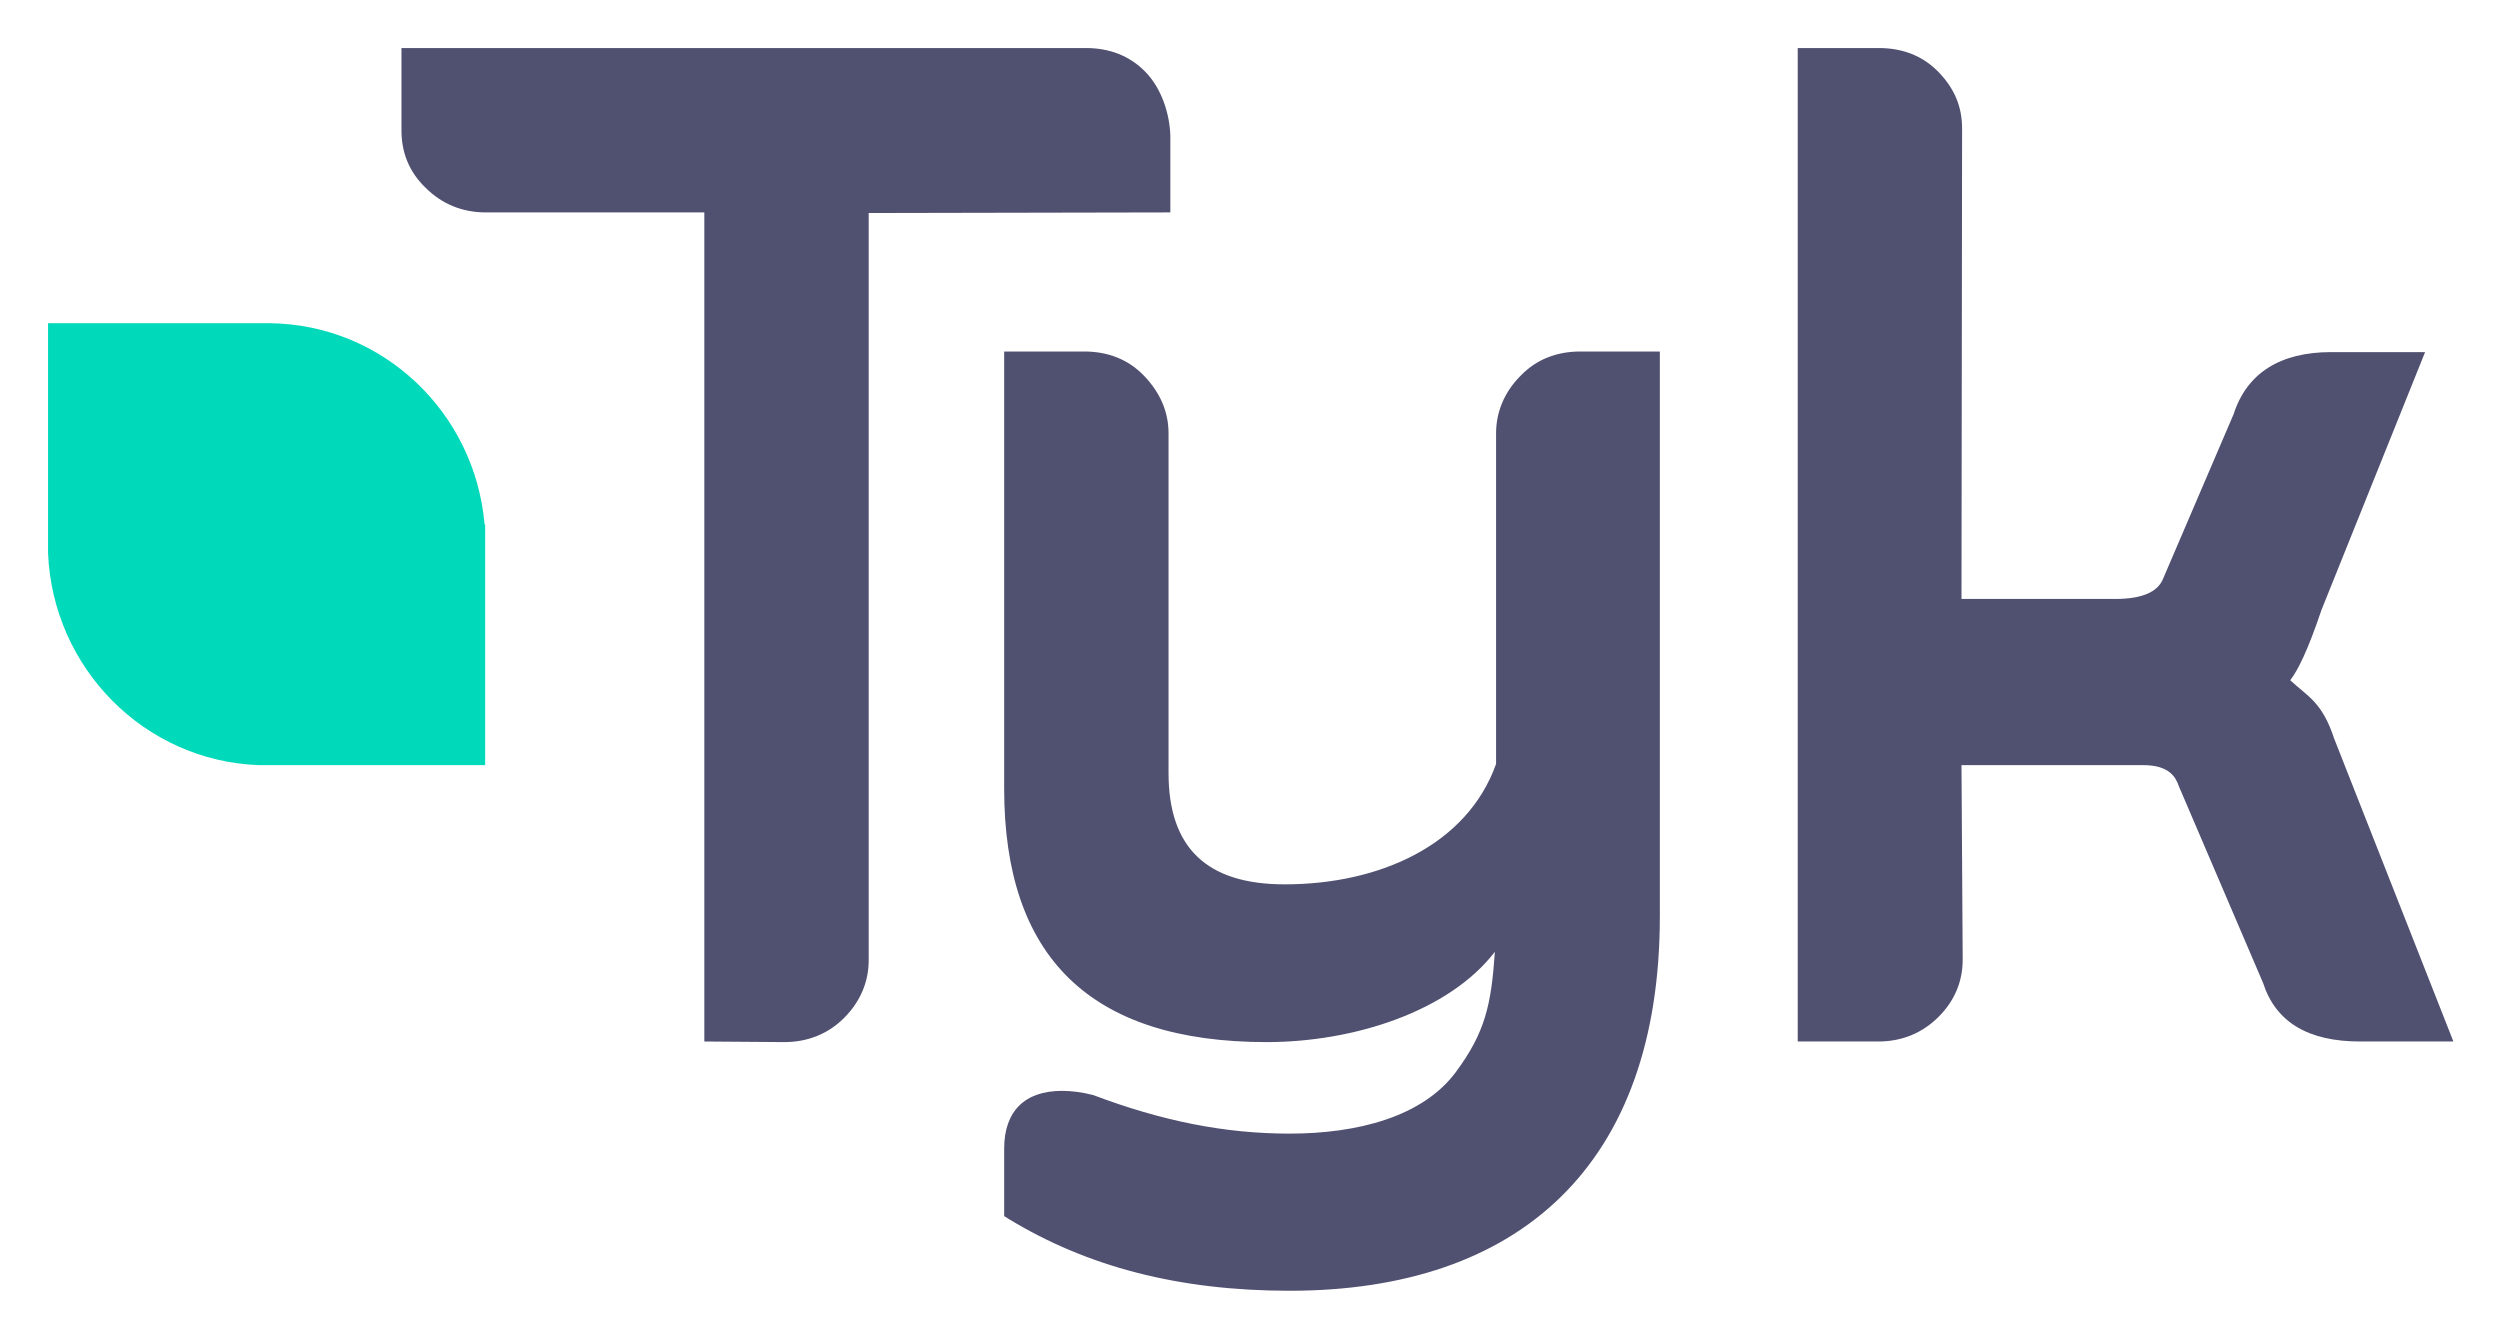 <svg xmlns="http://www.w3.org/2000/svg" role="img" viewBox="-7.98 -7.98 415.22 222.22"><title>Tyk (member) logo</title><path fill="#505071" d="M182.3 4c-2.6-2.7-6-4-9.9-4H58.7v13.7c0 3.7 1.3 6.9 4 9.5 2.7 2.7 6.1 4.1 10 4.1H109V165l13.3.1c3.9 0 7.3-1.4 9.9-4 2.7-2.7 4.1-6 4.1-9.6V27.4l50.1-.1V14.6c-.1-3.6-1.4-7.8-4.1-10.6z"/><path fill="#505071" d="M254.5 50.4c-3.9 0-7.3 1.3-9.9 4-2.7 2.7-4.1 6-4.1 9.6v54.9c-4.8 13.5-19.4 20-35.1 20-13 0-19.3-6.1-19.3-18.5V64c0-3.6-1.4-6.8-4.1-9.6-2.6-2.7-6-4-9.9-4h-13.3V123c0 27.9 14.2 42.1 43.6 42.1 14.5 0 30.3-5.1 37.9-15-.6 8.8-1.6 13.4-6.5 20-5.5 7.4-16.3 10.2-27.6 10.2-10.8 0-21.2-2.1-32.6-6.4-1.9-.5-3.7-.7-5.2-.7-6.2 0-9.6 3.4-9.6 9.6V194l.8.5c13 7.9 28.2 11.9 46.6 11.9 38.2 0 61.5-20.9 61.5-62.2V50.4h-13.2zm125.2 64.3c-2-6.1-4.4-7-7.3-9.7 1.3-1.7 2.9-4.9 5.2-11.7l17.2-42.8h-15.6c-8.5 0-14 3.5-16.2 10.3l-11.7 27.3c-.9 2.3-3.6 3.4-8 3.4h-25.5l.1-78.1c0-3.6-1.2-6.6-3.9-9.4-2.6-2.7-6-4-9.9-4h-13.5v165H304c3.9 0 7.3-1.4 10-4.1 2.6-2.6 4-5.8 4-9.5l-.2-32.3H348c4.3 0 5.4 2 5.9 3.5l14 32.7c2.1 6.5 7.5 9.7 16.1 9.7h15.5l-19.8-50.3z"/><path fill="#00D9BA" d="M72.5 79.1c-1.6-18.6-16.9-33.2-35.7-33.4H0v38.2c.8 19.1 16 34.5 35 35.2h37.6V79.2c0-.1-.1-.1-.1-.1z"/></svg>